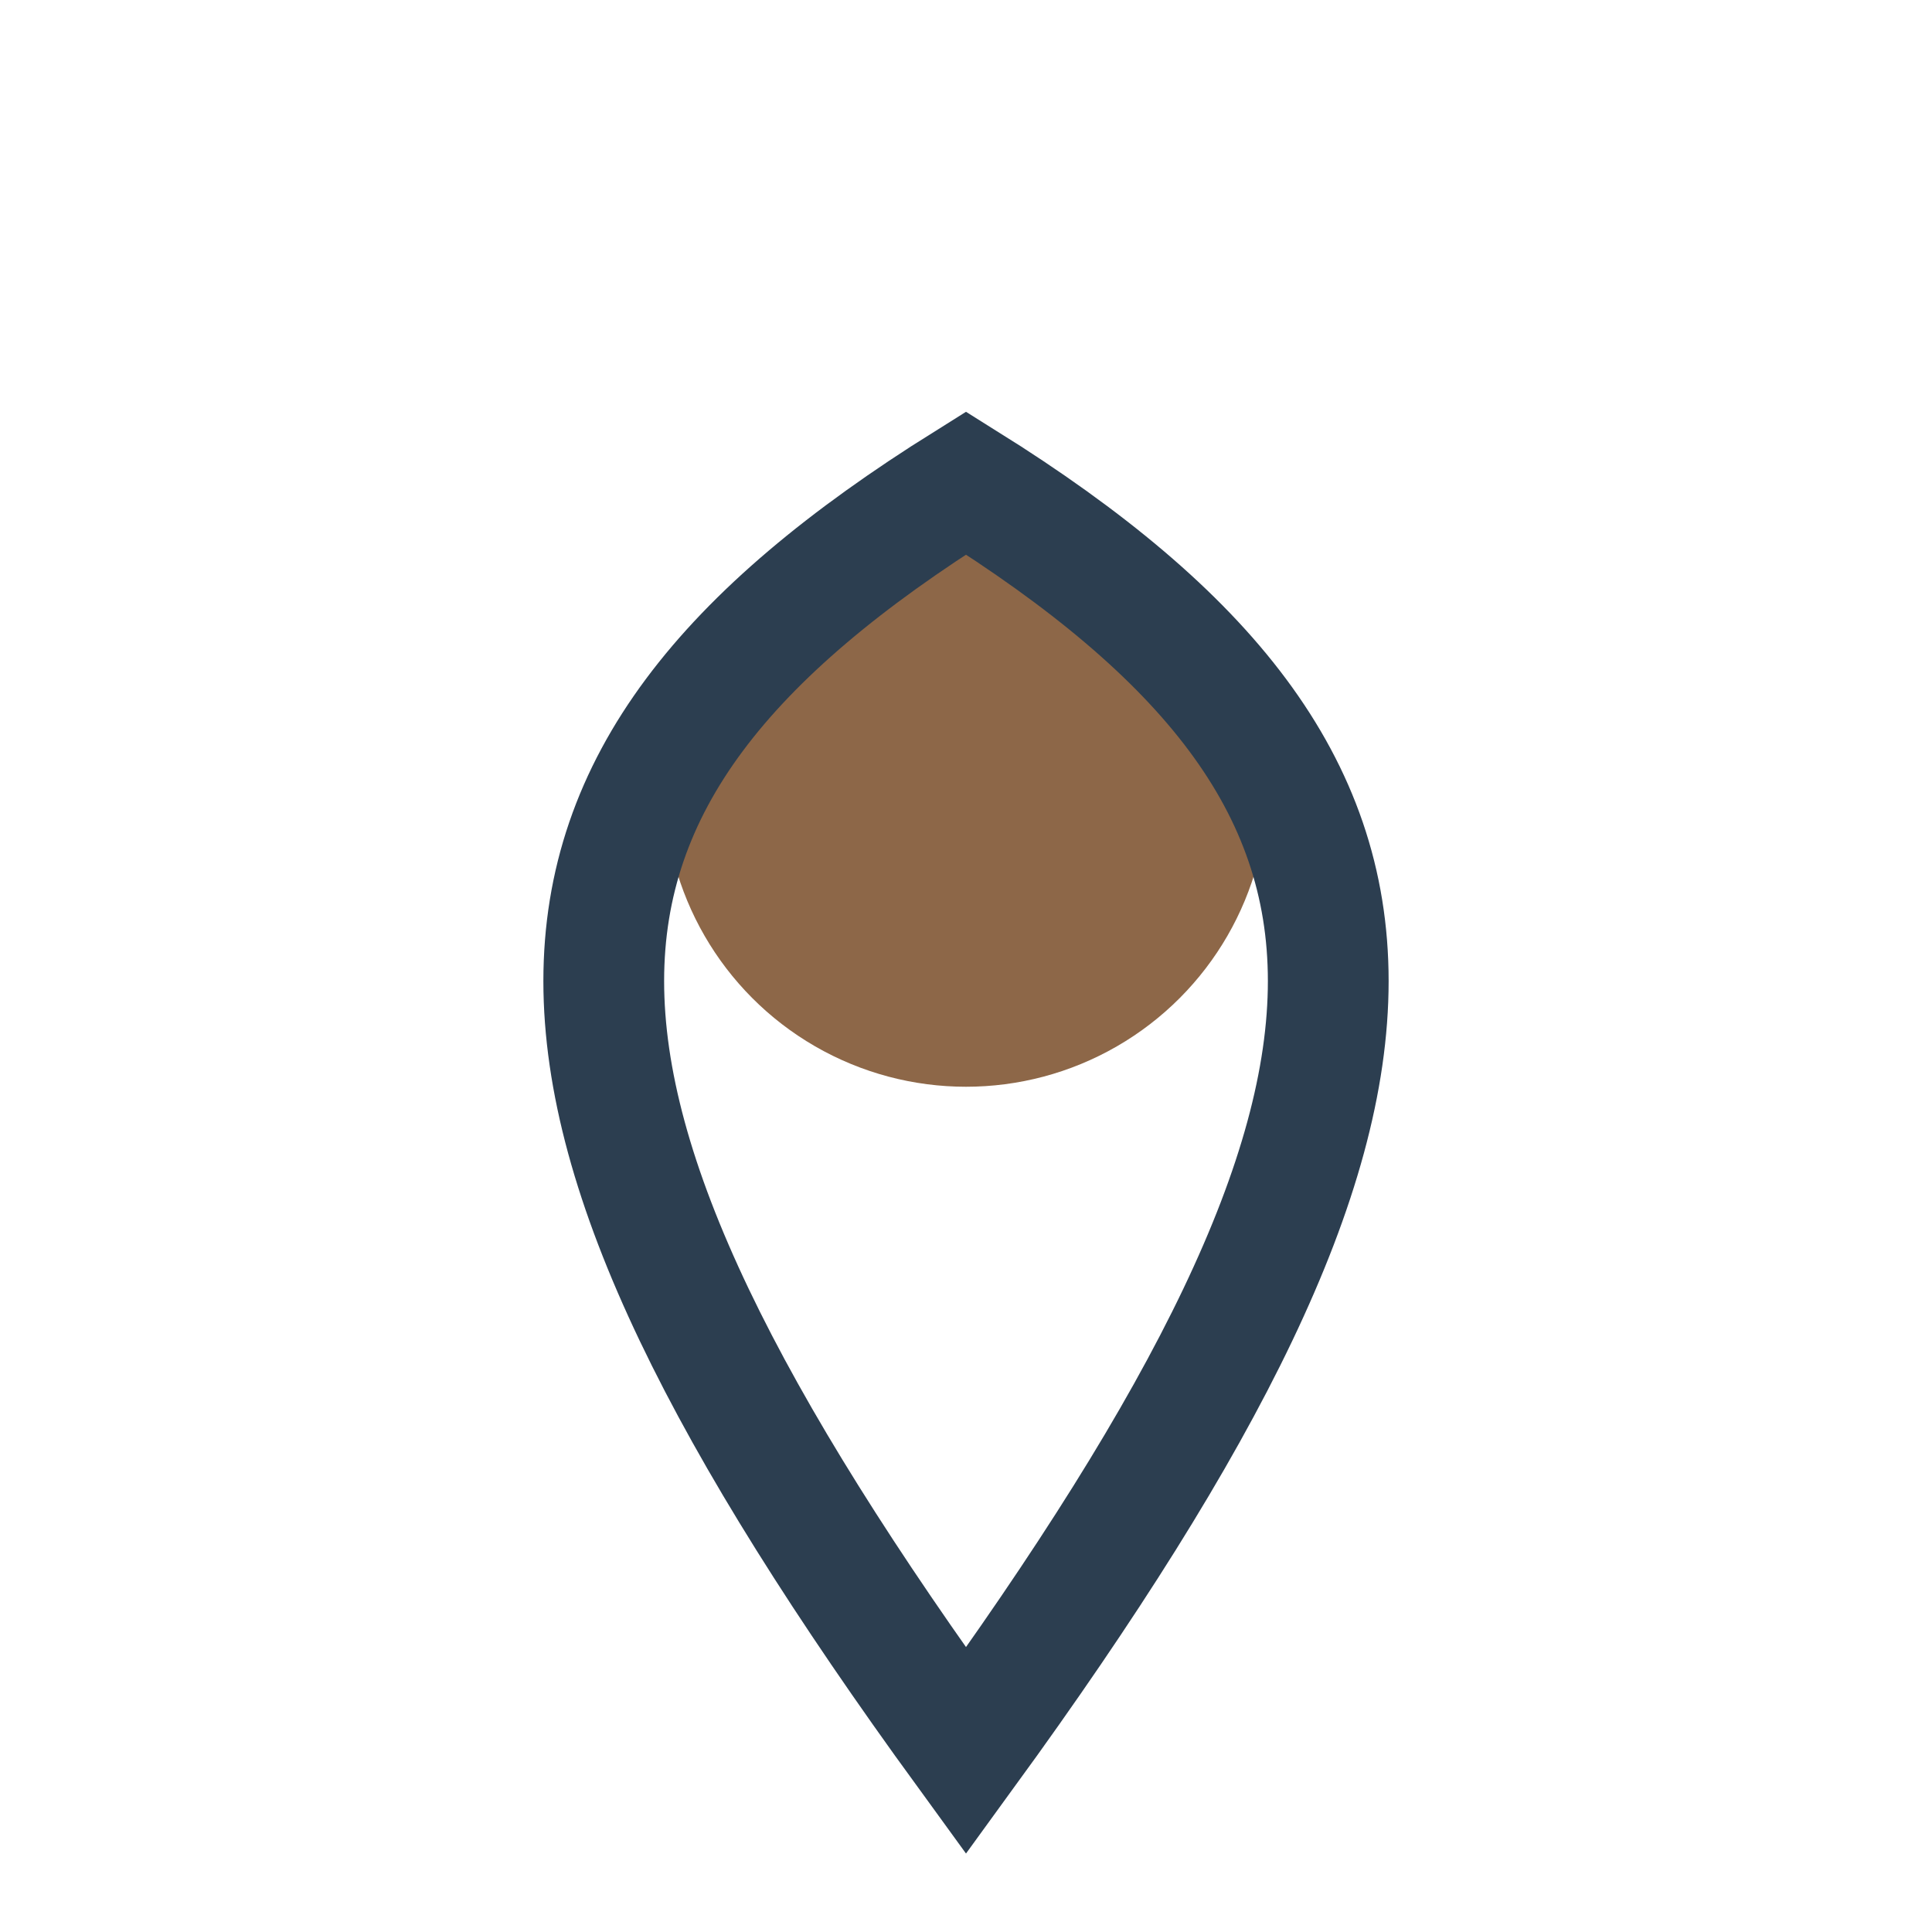 <?xml version="1.0" encoding="UTF-8"?>
<svg xmlns="http://www.w3.org/2000/svg" width="32" height="32" viewBox="0 0 32 32"><circle cx="16" cy="13" r="5" fill="#8D6748"/><path d="M16 29c8-11 8-16 0-21-8 5-8 10 0 21z" fill="none" stroke="#2C3E50" stroke-width="2"/></svg>
